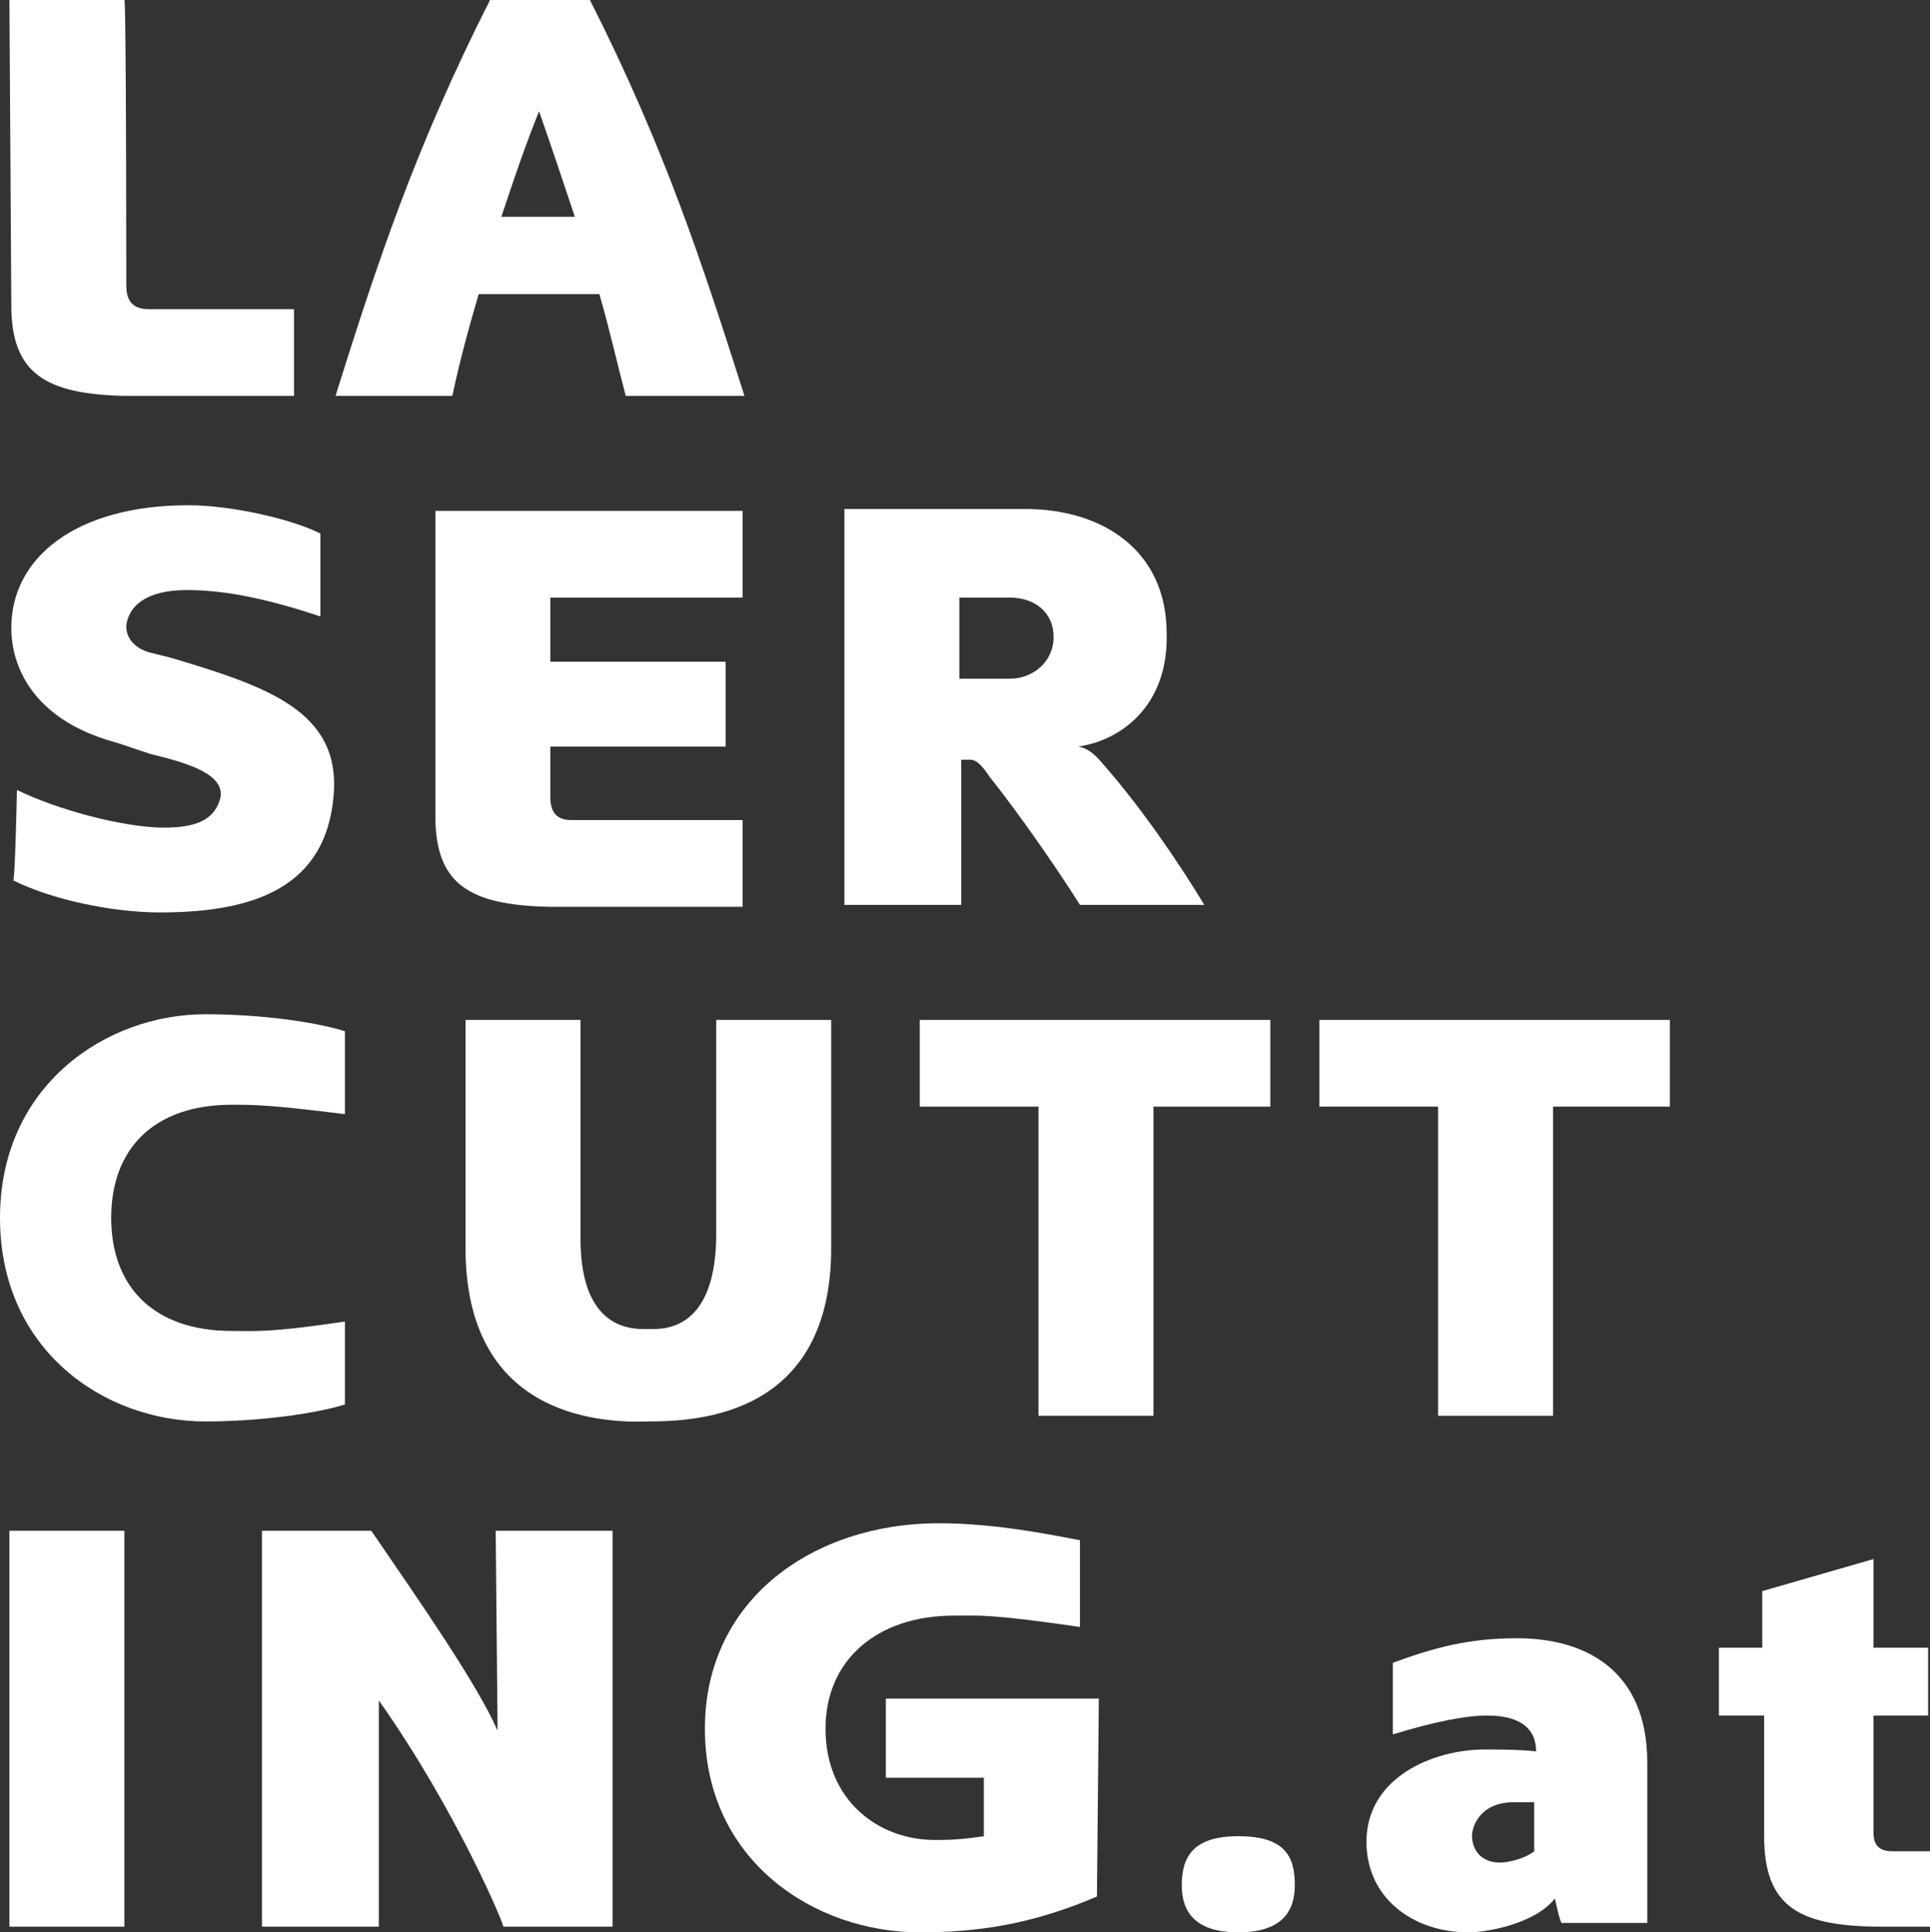 <?xml version="1.0" encoding="UTF-8"?> <svg xmlns="http://www.w3.org/2000/svg" xmlns:xlink="http://www.w3.org/1999/xlink" version="1.1" id="Ebene_1" x="0px" y="0px" viewBox="0 0 102.4 102.5" style="enable-background:new 0 0 102.4 102.5;" xml:space="preserve"><rect x="0" y="0" width="102.4" height="102.5" fill="#333333" stroke="none"/> <style type="text/css"> .st0{fill:#FFFFFF;} </style> <path class="st0" d="M6.7,15.1c0,0.7,0.2,1.3,1.2,1.3h7.7l0,4.6H6.6c-4.2-0.1-6-1.2-6-4.8L0.5,0h6.1C6.7,0,6.7,15.1,6.7,15.1z"></path> <path class="st0" d="M33.2,21c-0.5-1.9-0.9-3.7-1.4-5.4h-6.4c-0.5,1.7-1,3.5-1.4,5.4h-6.2c2.2-7,4.2-13.1,8.2-21h5.3 c4,7.9,6,14.1,8.2,21H33.2z M26.6,11.5h3.9c-0.6-1.8-1.2-3.6-1.9-5.6C27.8,7.9,27.2,9.7,26.6,11.5z"></path> <path class="st0" d="M0.9,41.9c2,1,5.6,2,7.8,2c1.7,0,2.7-0.4,3-1.6c0.2-1.2-1.6-1.8-3.7-2.3l-1.8-0.6c-5.6-1.5-5.6-5.5-5.6-6.1 c0-3.7,3.4-6.5,9.4-6.5c2.2,0,5.4,0.7,7,1.5l0,4.4c-3.3-1.1-5.4-1.4-7.1-1.4c-2.2,0-3.1,0.9-3.2,1.9c0,0-0.1,1,1.2,1.4l1.2,0.3 c5,1.5,9,2.8,8.6,7.3c-0.4,4.8-4.1,6.2-9.2,6.2c-2.6,0-5.8-0.7-7.8-1.7C0.8,46.7,0.9,41.9,0.9,41.9z"></path> <path class="st0" d="M29.2,42.3c0,0.6,0.2,1.2,1.1,1.2h9.1l0,4.6H29.1c-4.2-0.1-6-1.2-6-4.8l0-16.2h16.3l0,4.6H29.2l0,3.4h9.3l0,4.5 h-9.3L29.2,42.3z"></path> <path class="st0" d="M57.2,39.6c0.7,0.1,1.2,0.8,1.3,0.9c2.1,2.4,4,5.2,5.4,7.5h-6.6c-1.2-1.9-3.2-4.8-4.8-6.8 c-0.2-0.3-0.6-0.9-1-0.9H51l0,7.7h-6.2l0-21h9.6c4.1,0,7.5,2.2,7.5,6.6C62,37.5,59.4,39.3,57.2,39.6z M53.6,36 c1.2,0,2.3-0.9,2.3-2.2c0-1.4-1.1-2.1-2.3-2.1h-2.7l0,4.3H53.6z"></path> <path class="st0" d="M10.9,53.8c2.9,0,5.8,0.4,7.4,0.9l0,4.4c-4-0.5-4.8-0.5-6-0.5c-4.1,0-6.4,2.3-6.4,6c0,3.7,2.3,6,6.4,6 c1.2,0,2,0.1,6-0.5l0,4.4c-1.6,0.5-4.6,0.9-7.4,0.9C5.5,75.4,0,71.6,0,64.6S5.6,53.8,10.9,53.8z"></path> <path class="st0" d="M24.7,66.2l0-12.1h6.1l0,11.6c0,5,2.9,4.8,3.6,4.8c0.7,0,3.5,0.2,3.6-4.8l0-11.6h6.1l0,12.1 c0,8.8-6.9,9.2-9.7,9.2C31.6,75.5,24.7,75,24.7,66.2z"></path> <path class="st0" d="M55.1,75.1l0-16.4h-6.3l0-4.6h18.6l0,4.6h-6.2l0,16.4C61.3,75.1,55.1,75.1,55.1,75.1z"></path> <path class="st0" d="M76.3,75.1l0-16.4h-6.3l0-4.6h18.6l0,4.6h-6.2l0,16.4H76.3z"></path> <path class="st0" d="M0.5,102.2l0-21h6.1l0,21C6.7,102.2,0.5,102.2,0.5,102.2z"></path> <path class="st0" d="M26.3,81.2h6.2l0,21h-5.8c0.1,0-2.5-6.2-6.6-12l0,12h-6.2l0-21h5.8c2.6,3.8,5.6,8.1,6.7,10.6L26.3,81.2z"></path> <path class="st0" d="M58.2,100.6c-3.5,1.5-6.4,1.9-9.4,1.9c-5.6,0-11.4-3.8-11.4-10.8c0-6.9,5.8-10.9,12.4-10.9c3,0,5.9,0.6,7.5,0.9 l0,4.6c-4.8-0.7-5.5-0.6-6.4-0.6h-0.3c-4,0-6.8,2.3-6.8,6c0,3.8,2.8,5.9,5.8,5.9c0.6,0,1.3,0,2.6-0.2l0-3.1H47l0-4.2h11.3 C58.3,90.1,58.2,100.6,58.2,100.6z"></path> <path class="st0" d="M65.7,97.4c2.5,0,3,1.1,3,2.6c0,1.4-0.7,2.5-3,2.5c-2.3,0-3-1.1-3-2.5C62.7,98.5,63.3,97.4,65.7,97.4z"></path> <path class="st0" d="M82.5,100.7c-1,1.3-3.5,1.8-4.6,1.8c-2.9,0-5.4-1.8-5.4-4.8c0-3.4,3.5-4.9,6.3-4.9c0.5,0,1.8,0,2.7,0.1 c0-1.1-0.7-1.9-2.6-1.9c-1.1,0-2.7,0.3-5,1l0-3.8c2.2-0.8,4-1.3,6.6-1.3c3.5,0,6.9,1.6,6.9,6.6l0,8.5h-4.5 C82.8,102.2,82.5,100.7,82.5,100.7z M81.4,95.6c-0.5,0-0.9,0-1.1,0c-1.7,0-2.2,1.2-2.2,1.8c0,0.5,0.3,1.4,1.5,1.4 c0.4,0,1.3-0.2,1.8-0.6C81.4,98.2,81.4,95.6,81.4,95.6z"></path> <path class="st0" d="M91.2,91l0-3.6h2.3l0-3l5.9-1.7l0,4.7h2.9l0,3.6h-2.9l0,6.1c0,0.4,0,1.1,1,1.1h2.1l0,4h-2.6 c-4.4,0-6.3-1-6.3-4.8l0-6.4C93.5,91,91.2,91,91.2,91z"></path> </svg> 